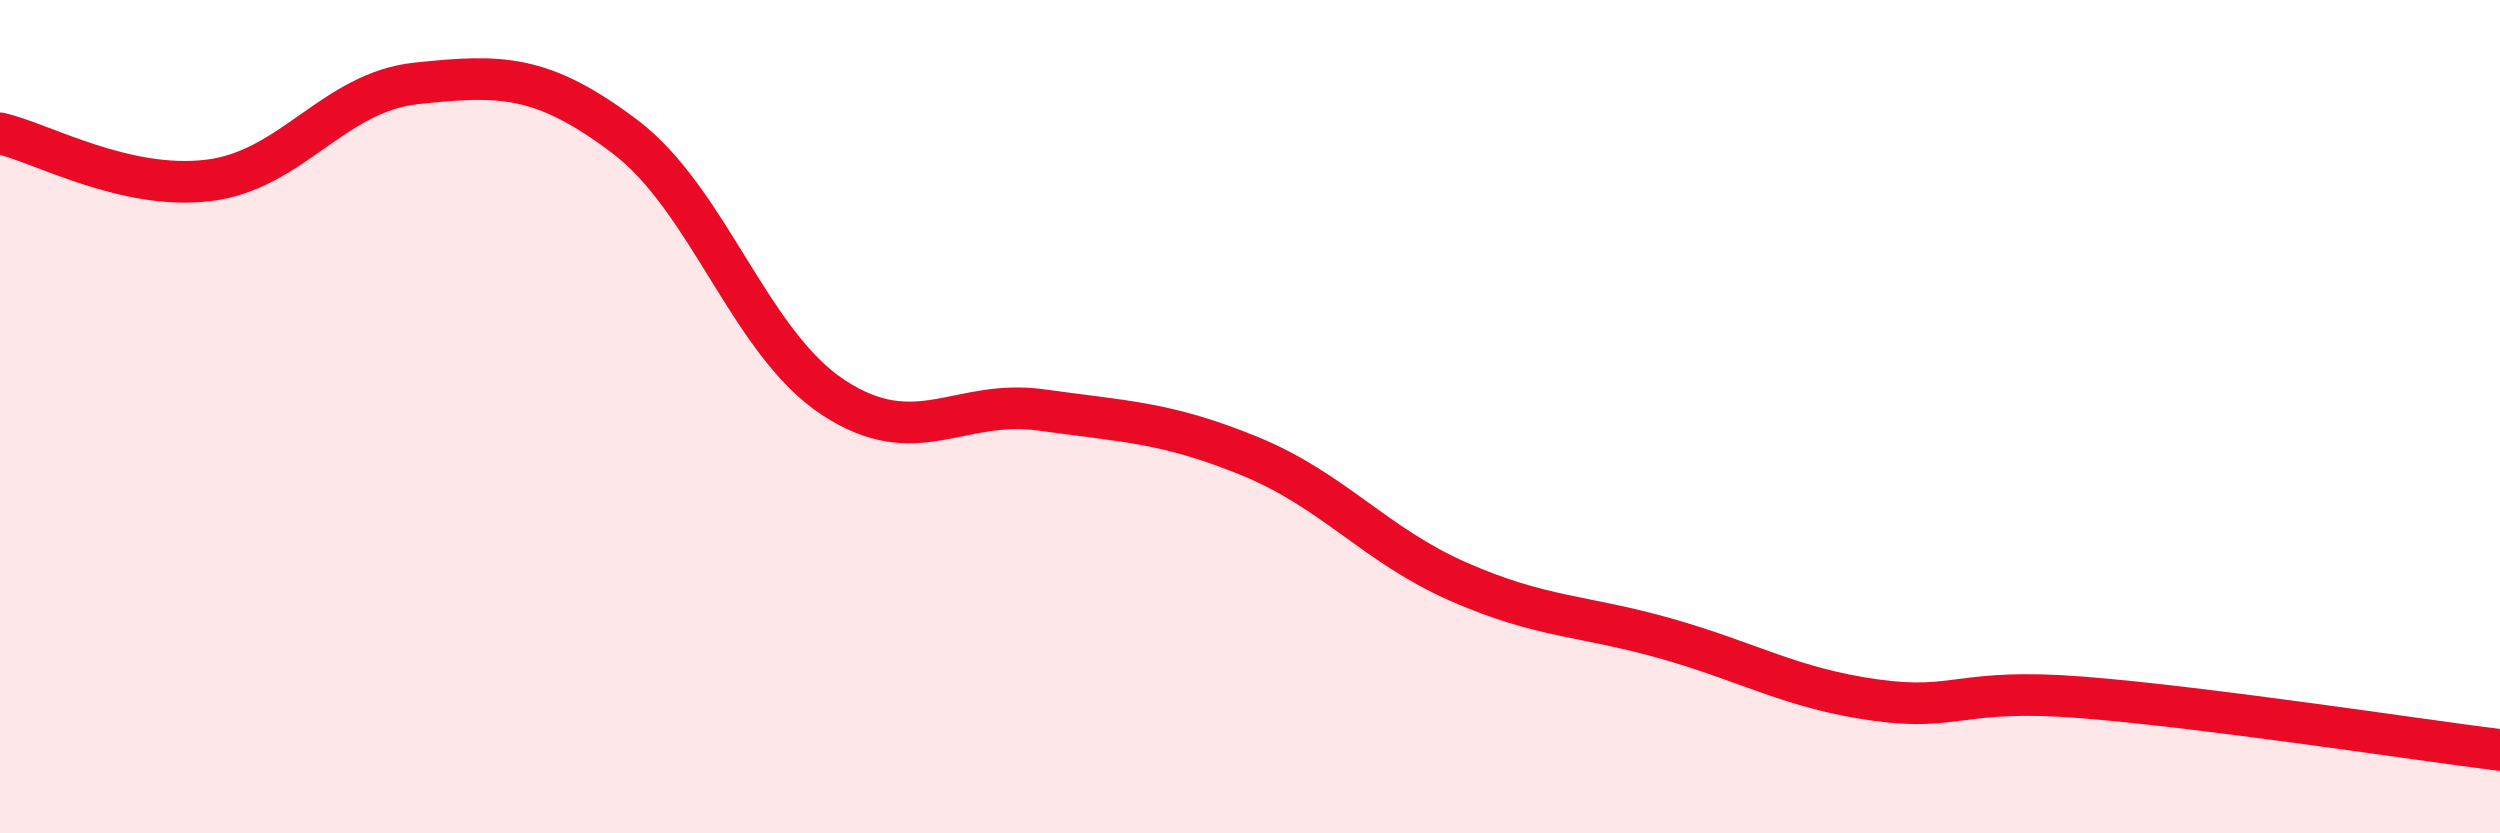 
    <svg width="60" height="20" viewBox="0 0 60 20" xmlns="http://www.w3.org/2000/svg">
      <path
        d="M 0,3.2 C 1,3.43 3,4.57 5,4.33 C 7,4.09 8,2.21 10,2 C 12,1.79 13,1.77 15,3.28 C 17,4.79 18,8.23 20,9.54 C 22,10.85 23,9.56 25,9.84 C 27,10.12 28,10.13 30,10.95 C 32,11.77 33,13.08 35,13.96 C 37,14.84 38,14.76 40,15.33 C 42,15.9 43,16.52 45,16.8 C 47,17.08 47,16.5 50,16.74 C 53,16.98 58,17.75 60,18L60 20L0 20Z"
        fill="#EB0A25"
        opacity="0.1"
        stroke-linecap="round"
        stroke-linejoin="round"
      />
      <path
        d="M 0,3.2 C 1,3.43 3,4.57 5,4.33 C 7,4.09 8,2.21 10,2 C 12,1.79 13,1.77 15,3.28 C 17,4.79 18,8.23 20,9.54 C 22,10.85 23,9.56 25,9.84 C 27,10.12 28,10.13 30,10.95 C 32,11.77 33,13.08 35,13.96 C 37,14.84 38,14.76 40,15.33 C 42,15.9 43,16.52 45,16.8 C 47,17.08 47,16.5 50,16.74 C 53,16.98 58,17.75 60,18"
        stroke="#EB0A25"
        stroke-width="1"
        fill="none"
        stroke-linecap="round"
        stroke-linejoin="round"
      />
    </svg>
  
